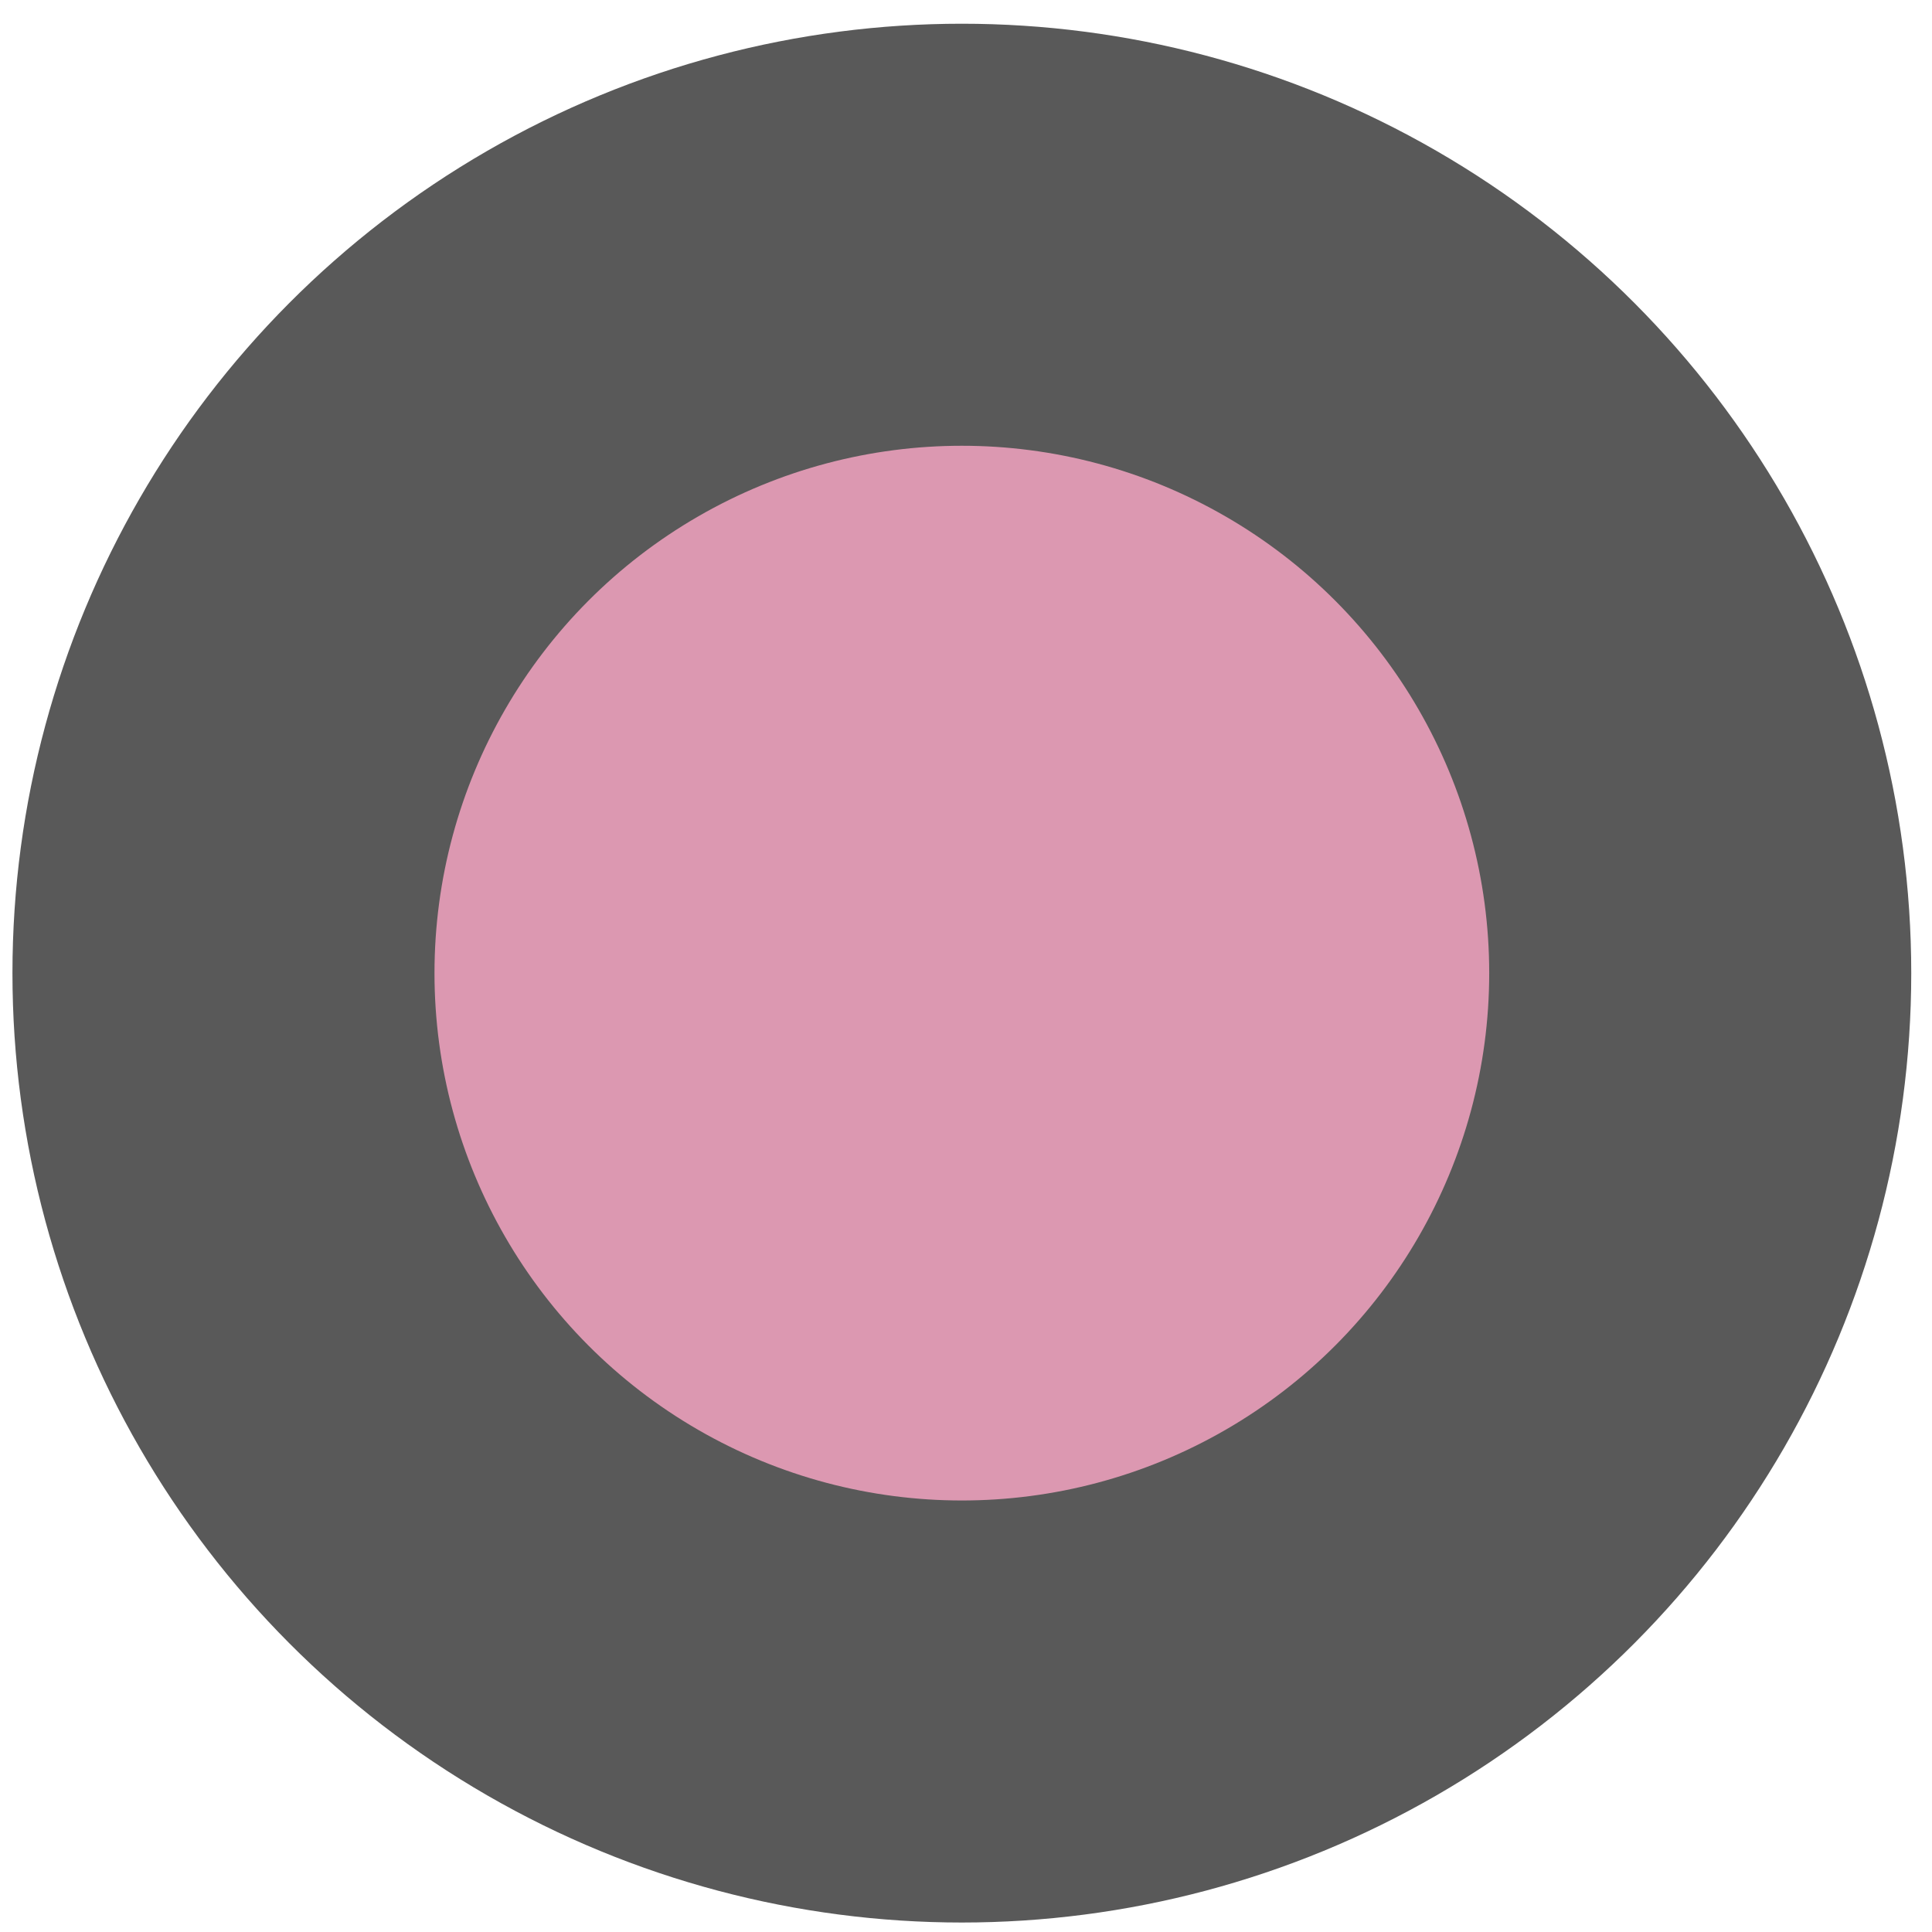 <svg xmlns:inkscape="http://www.inkscape.org/namespaces/inkscape" xmlns:sodipodi="http://sodipodi.sourceforge.net/DTD/sodipodi-0.dtd" xmlns="http://www.w3.org/2000/svg" xmlns:svg="http://www.w3.org/2000/svg" width="114.976mm" height="114.976mm" viewBox="0 0 114.976 114.976" id="svg5" xml:space="preserve" inkscape:version="1.3.2 (091e20ef0f, 2023-11-25, custom)" sodipodi:docname="Blue-Catppuccin.svg" inkscape:export-filename="../Nord-Dark/Purple-Nord-Dark.svg" inkscape:export-xdpi="829.974" inkscape:export-ydpi="829.974">  <defs id="defs2">    <linearGradient id="linearGradient2972" inkscape:swatch="solid">      <stop style="stop-color:#a56e6e;stop-opacity:1;" offset="0" id="stop2970"></stop>    </linearGradient>    <linearGradient id="linearGradient3766" inkscape:swatch="gradient">      <stop style="stop-color:#a8bb03;stop-opacity:1;" offset="0" id="stop3768"></stop>      <stop style="stop-color:#b5b900;stop-opacity:1;" offset="1" id="stop3770"></stop>    </linearGradient>    <linearGradient id="linearGradient1219" inkscape:swatch="solid">      <stop id="stop1217" offset="0" style="stop-color:#0000ff;stop-opacity:1;"></stop>    </linearGradient>  </defs>  <g inkscape:label="Layer 1" inkscape:groupmode="layer" id="layer1" transform="translate(20826.137,-3706.785)">    <circle style="fill:#dc98b1;fill-opacity:1;fill-rule:evenodd;stroke:#595959;stroke-width:25.116;stroke-linecap:square;stroke-dasharray:none;stroke-opacity:1;paint-order:stroke markers fill" id="path95953-4-3-1-0-0-5-03-5-9" cx="-20768.896" cy="3764.697" r="43.942" inkscape:export-filename="Blue-Catppuccin.svg" inkscape:export-xdpi="829.974" inkscape:export-ydpi="829.974"></circle>  </g>  <style type="text/css" id="current-color-scheme">        .ColorScheme-Text {            color:#232629;        }    </style>  <style type="text/css" id="current-color-scheme-3">        .ColorScheme-Text {            color:#232629;        }    </style>  <style type="text/css" id="current-color-scheme-6">        .ColorScheme-Text {            color:#232629;        }    </style>  <style type="text/css" id="current-color-scheme-67">        .ColorScheme-Text {            color:#232629;        }    </style></svg>